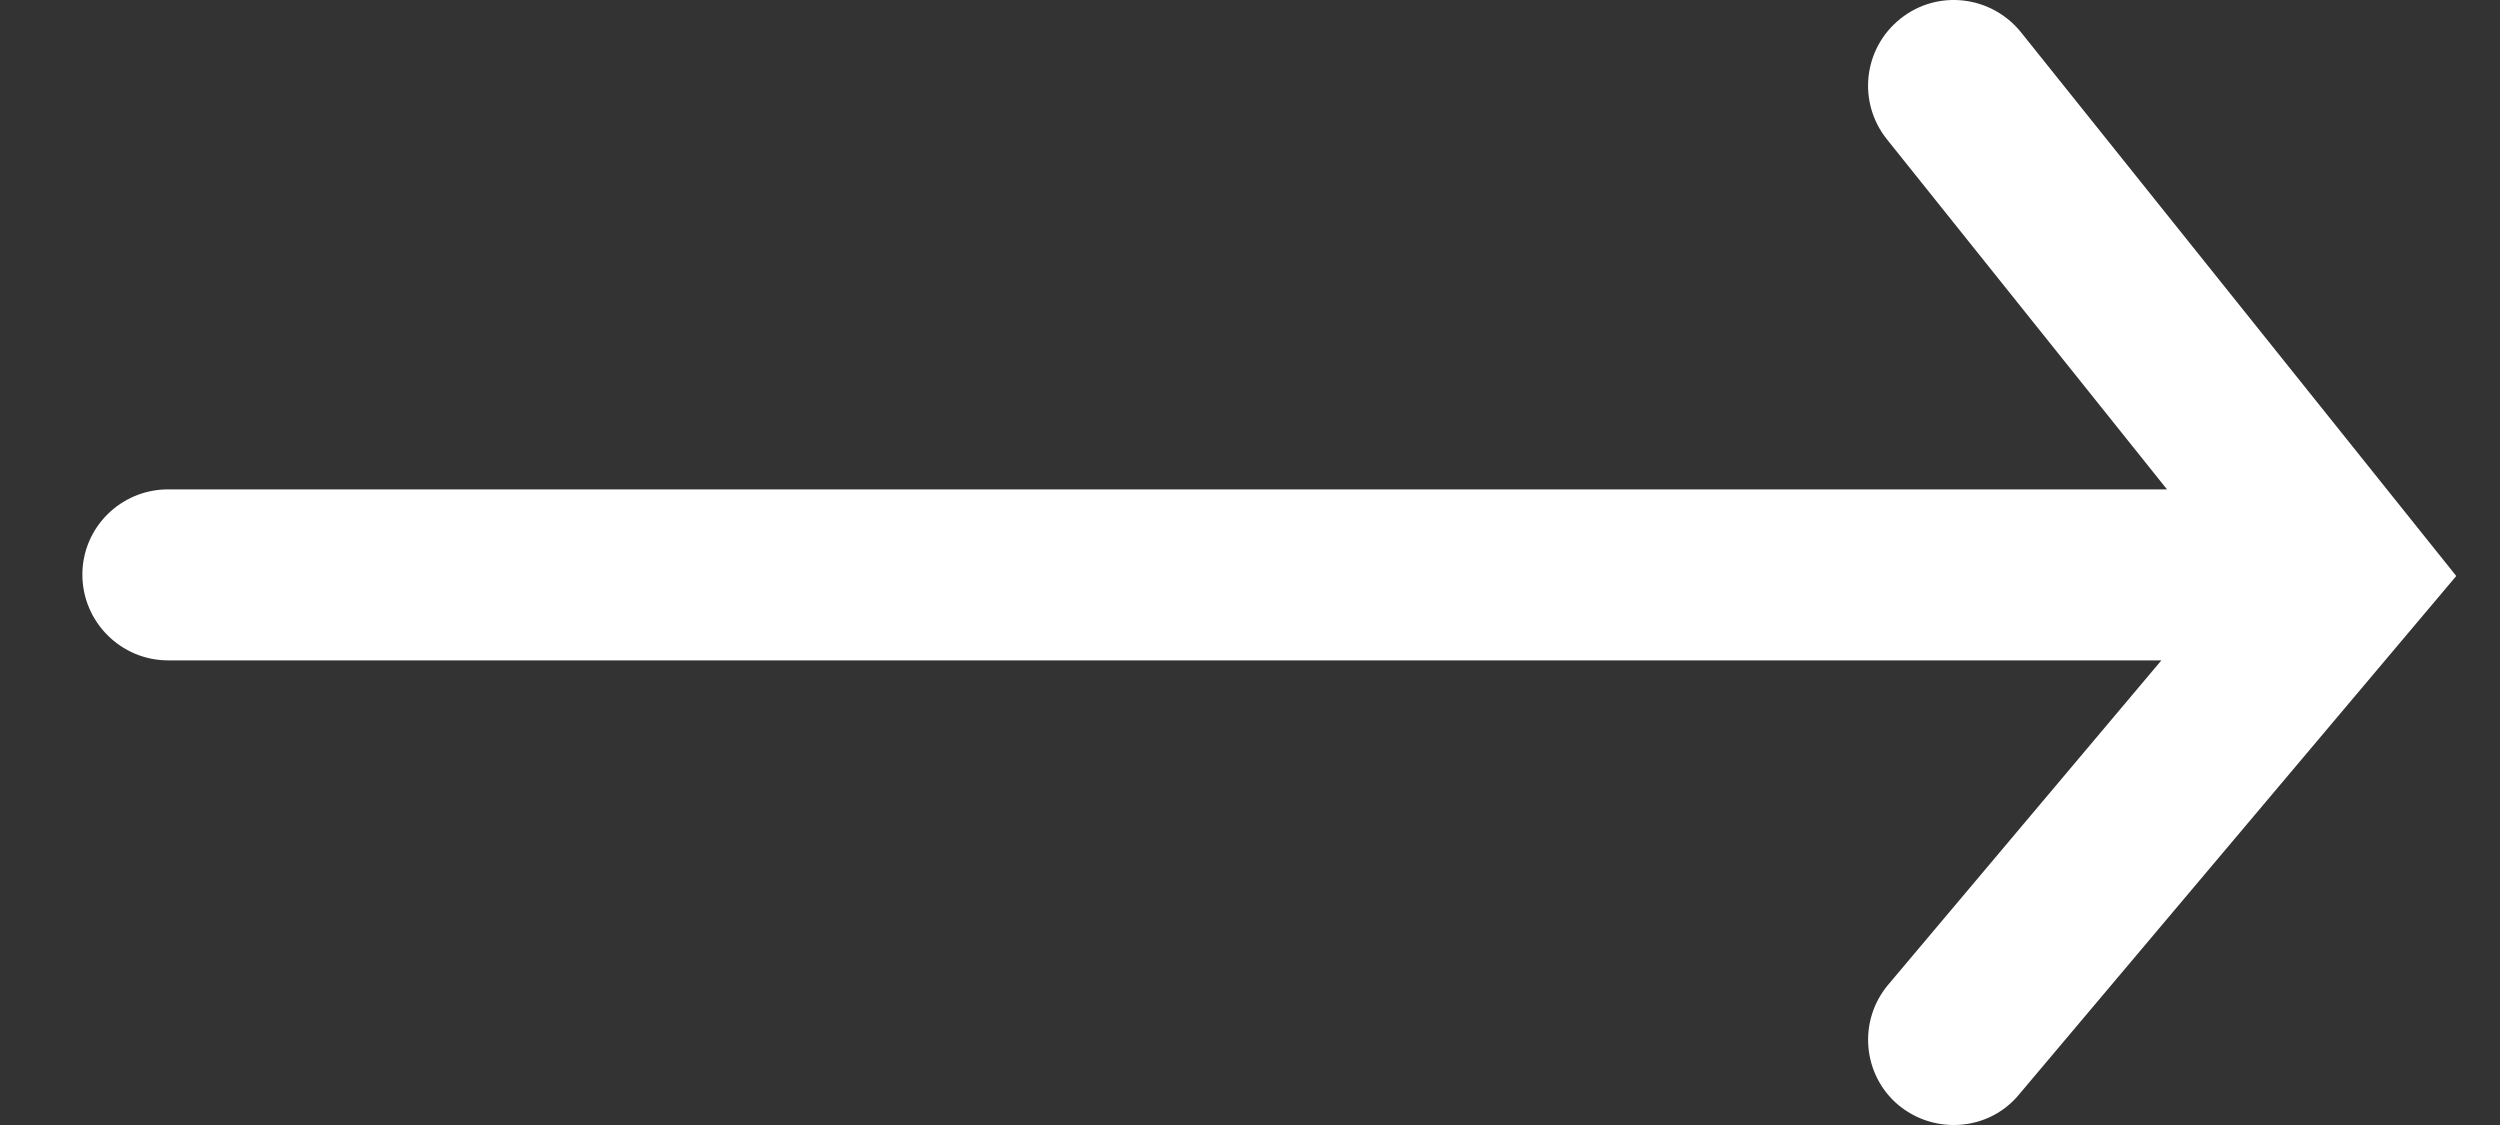 <svg width="20" height="9" viewBox="0 0 20 9" fill="#000" xmlns="http://www.w3.org/2000/svg">
<rect x="0" y="0" width="20" height="9" fill="#333333" stroke="none"/>
<path d="M16.167 0.257C15.93 -0.036 15.5 -0.088 15.203 0.15C14.906 0.387 14.858 0.817 15.095 1.114L17.336 3.915H1.345C0.967 3.915 0.659 4.219 0.659 4.597C0.659 4.975 0.967 5.283 1.345 5.283H17.291L15.107 7.876C14.862 8.165 14.899 8.599 15.188 8.841C15.318 8.948 15.474 9 15.63 9C15.826 9 16.019 8.918 16.153 8.755L19.65 4.608L16.167 0.257Z" fill="white"/>
</svg>
